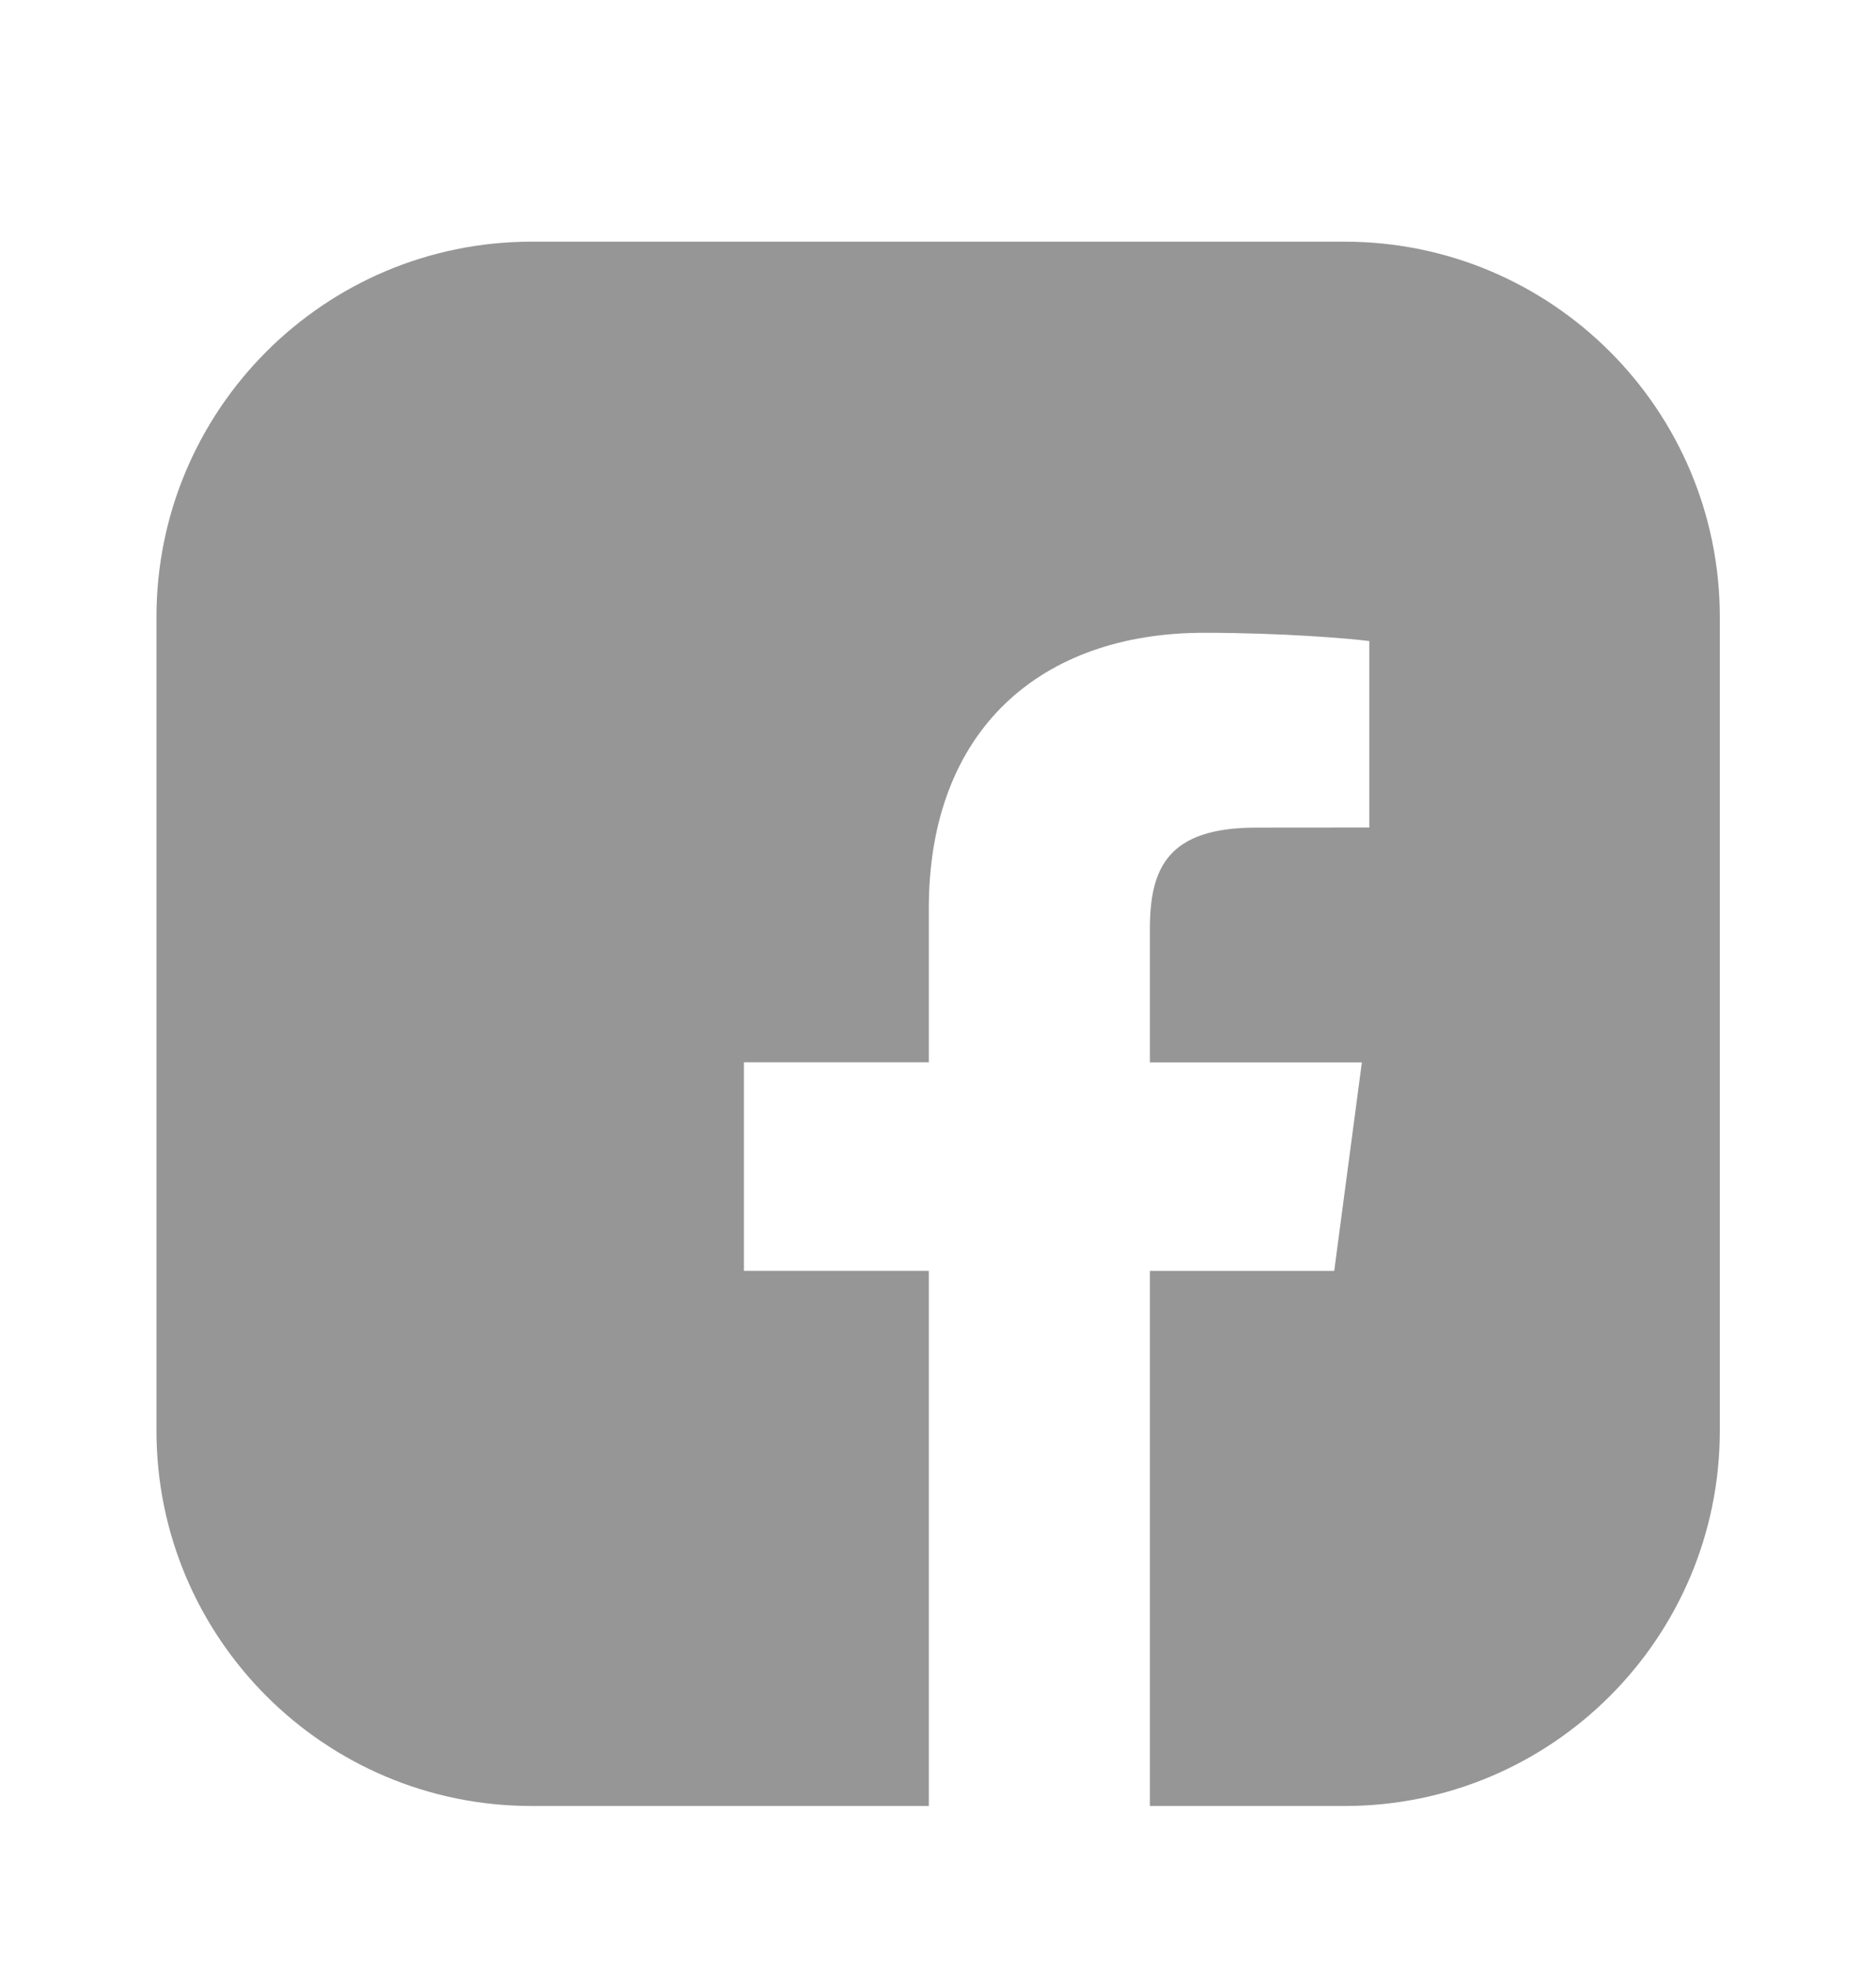 <svg width="20" height="21" viewBox="0 0 20 21" fill="none" xmlns="http://www.w3.org/2000/svg">
<path fill-rule="evenodd" clip-rule="evenodd" d="M5.668 2.575C3.459 2.575 1.668 4.366 1.668 6.575V15.242C1.668 17.451 3.459 19.242 5.668 19.242L9.902 19.242V13.54H7.931V11.318H9.902V9.679C9.902 7.777 11.095 6.742 12.837 6.742C13.672 6.742 14.389 6.803 14.598 6.83V8.817L13.39 8.818C12.442 8.818 12.259 9.257 12.259 9.9V11.319H14.519L14.224 13.541H12.259V19.242L14.335 19.242C16.544 19.242 18.335 17.451 18.335 15.242V6.575C18.335 4.366 16.544 2.575 14.335 2.575H5.668Z" fill="#969696"/>
</svg>
